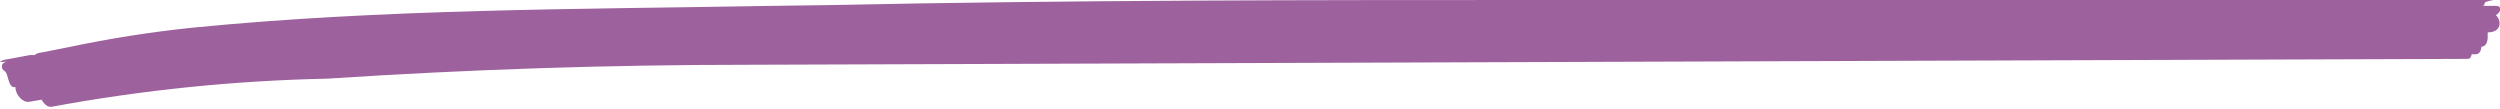 <svg width="459" height="20" viewBox="0 0 459 20" fill="none" xmlns="http://www.w3.org/2000/svg">
<g clip-path="url(#clip0)">
<path d="M458.244 2.78C459.187 2.239 459.47 1.081 458.244 1.081H455.414C455.885 1.081 456.168 1.081 456.168 0.618C456.168 0.154 458.338 0 457.583 0C400.032 0 342.48 0 284.833 0C240.773 0 196.713 0 152.747 0.927L141.52 1.081C106.422 1.699 70.193 1.622 35.19 5.097C27.59 5.893 20.059 7.079 12.641 8.649V8.649L7.546 9.653C6.886 9.653 5.565 10.425 6.98 10.116H5.471L1.319 10.888C0.659 10.888 -0.756 11.583 0.753 11.351H2.074H1.414C0.093 11.351 0.093 12.664 0.848 13.05C1.603 13.436 1.414 16.293 2.829 15.985C2.829 17.452 4.244 18.919 5.376 18.687L7.641 18.301C8.112 19.151 8.773 19.691 9.433 19.614C26.104 16.525 43.106 14.792 60.192 14.44C85.981 12.741 111.737 11.892 137.463 11.892L452.866 10.811C453.338 10.811 453.621 10.811 453.81 9.961H454.564C455.225 9.961 455.508 9.344 455.602 8.571C456.451 8.571 456.829 7.568 456.734 6.409C456.752 6.255 456.752 6.1 456.734 5.946V5.946C459.376 5.946 459.282 3.707 458.244 2.78Z" fill="#9D629D"/>
</g>
<defs>
<clipPath id="clip0">
<rect width="459" height="20" fill="white"/>
</clipPath>
</defs>
</svg>
